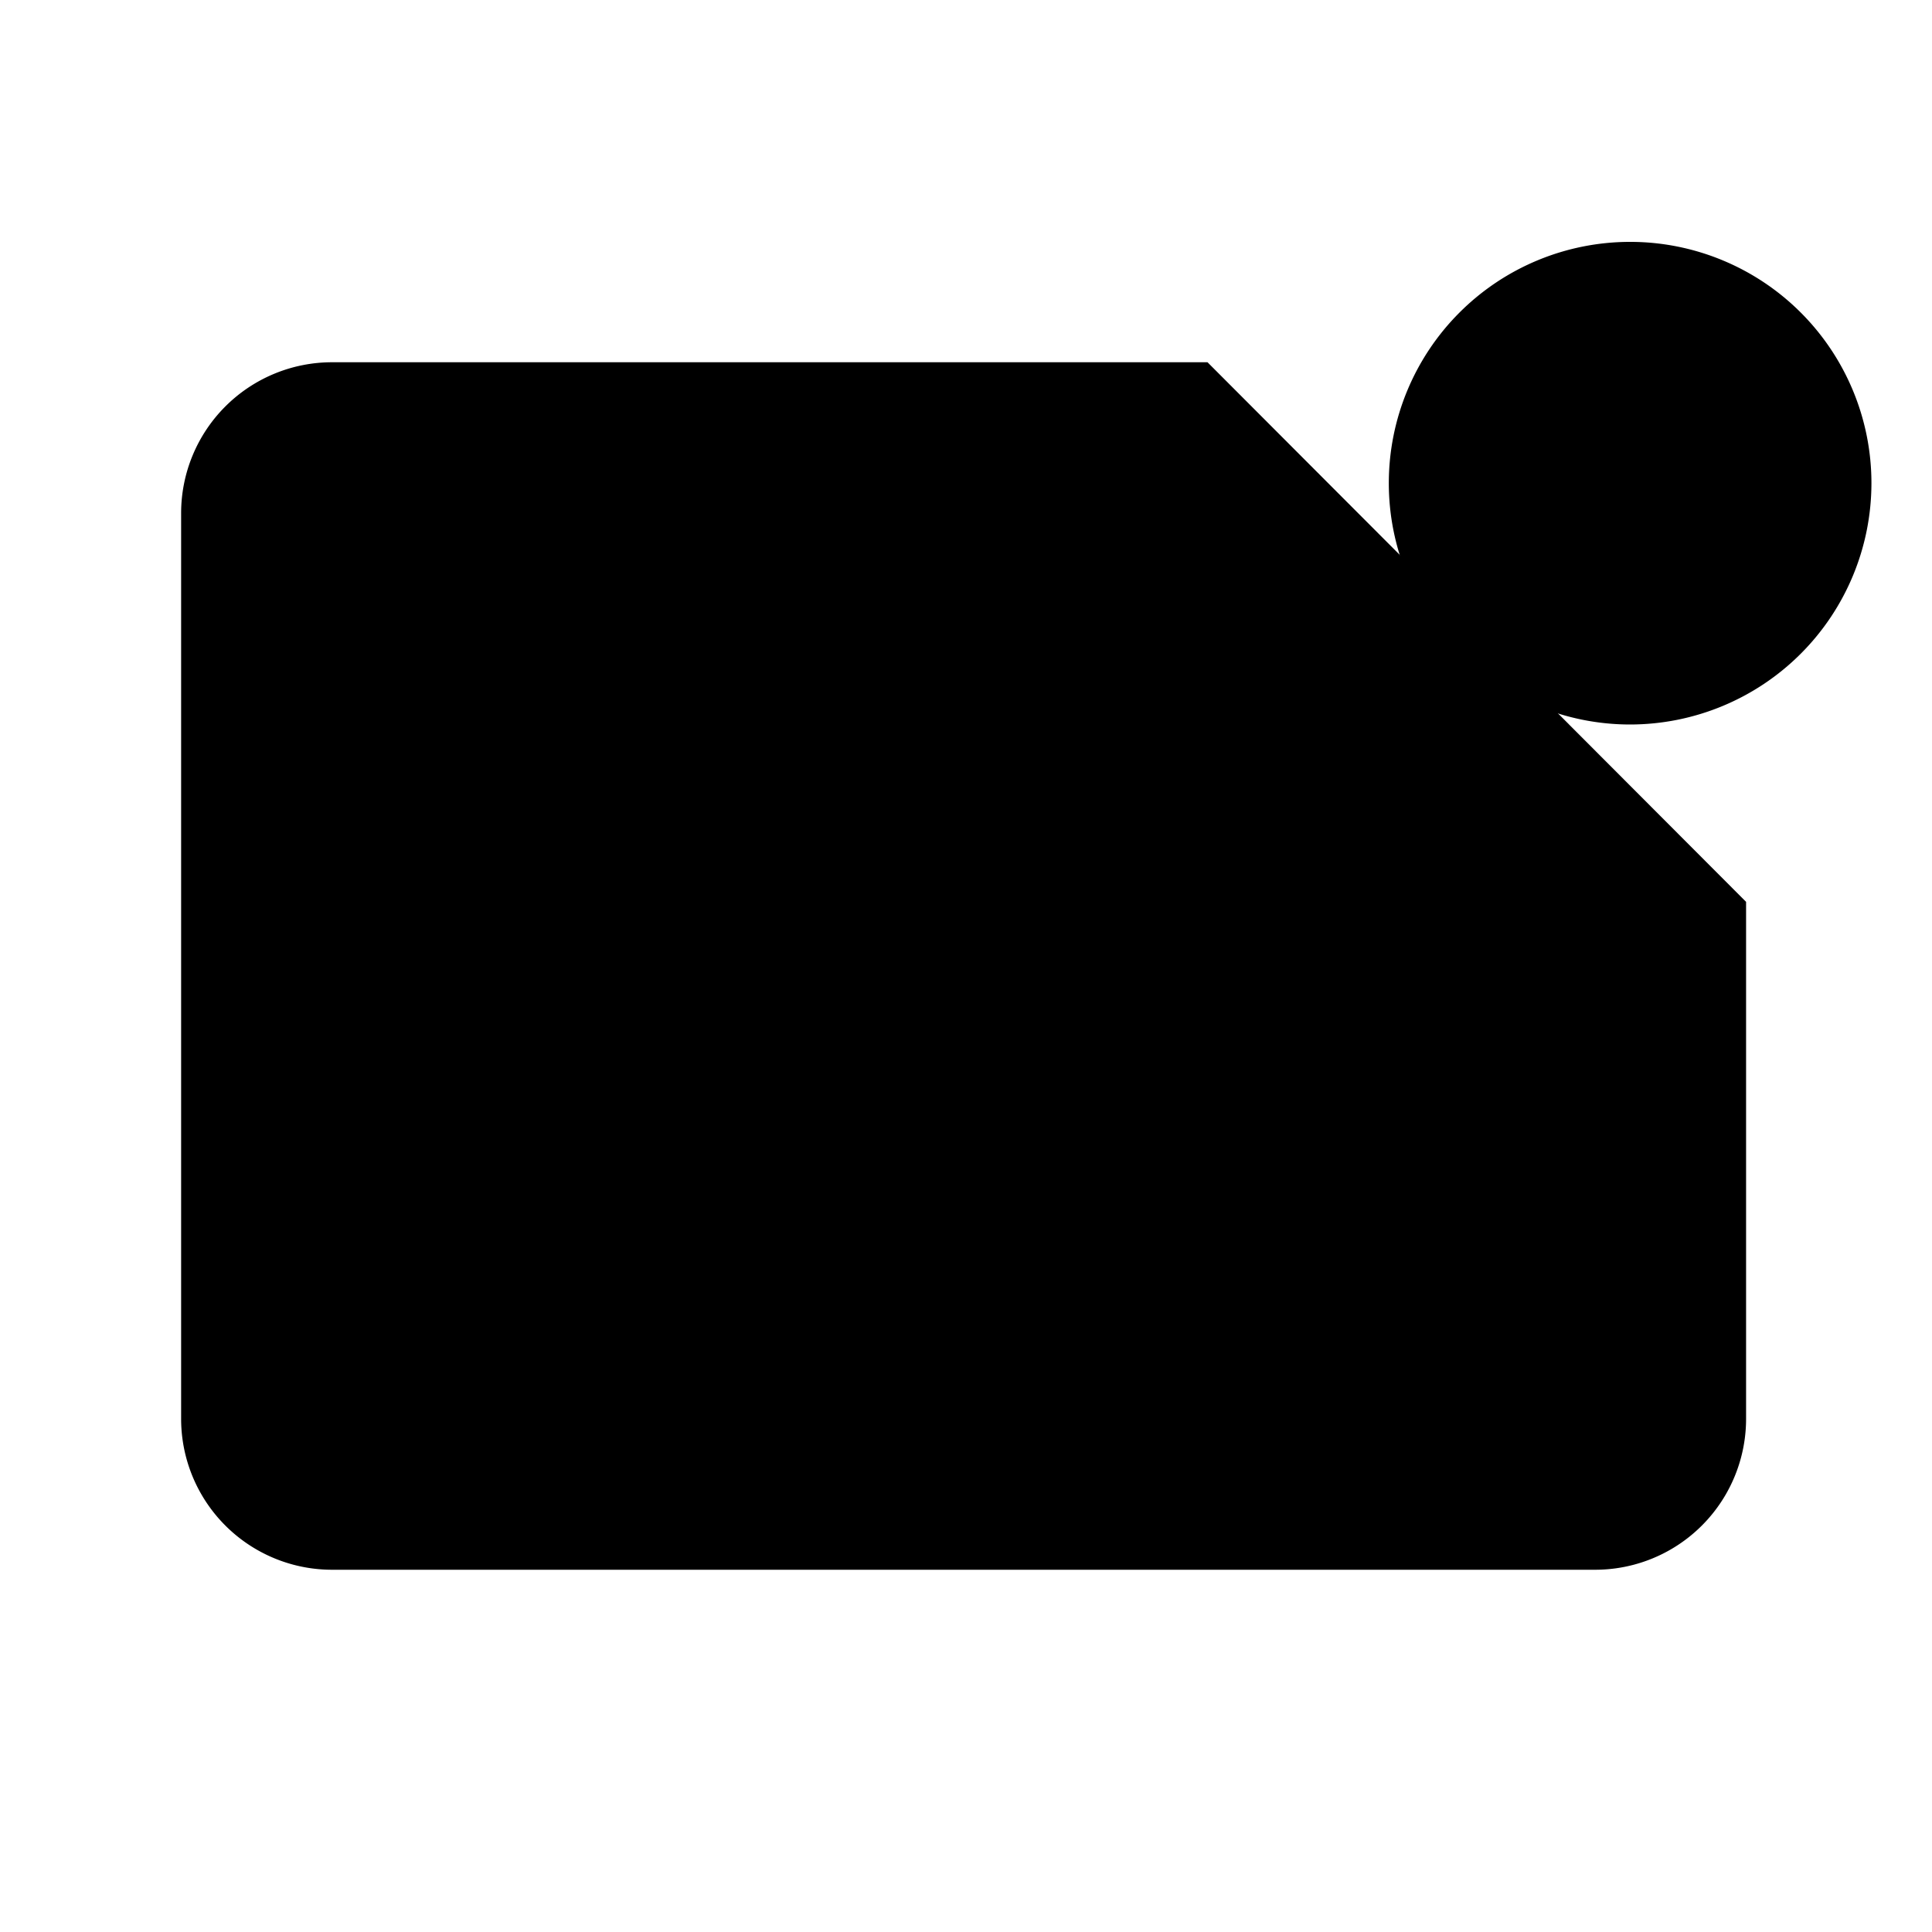 <svg xmlns="http://www.w3.org/2000/svg" class="ionicon" viewBox="0 0 512 512"><path d="M320 96H88a40 40 0 00-40 40v240a40 40 0 0040 40h334.73a40 40 0 0040-40V239" stroke-linecap="round" stroke-linejoin="round" class="ionicon-fill-none ionicon-stroke-width"/><path stroke-linecap="round" stroke-linejoin="round" d="M112 160l144 112 87-65.67" class="ionicon-fill-none ionicon-stroke-width"/><circle cx="431.95" cy="128.05" r="47.95"/><path d="M432 192a63.95 63.95 0 1163.95-63.95A64 64 0 01432 192zm0-95.9a32 32 0 1031.95 32 32 32 0 00-31.95-32z"/></svg>